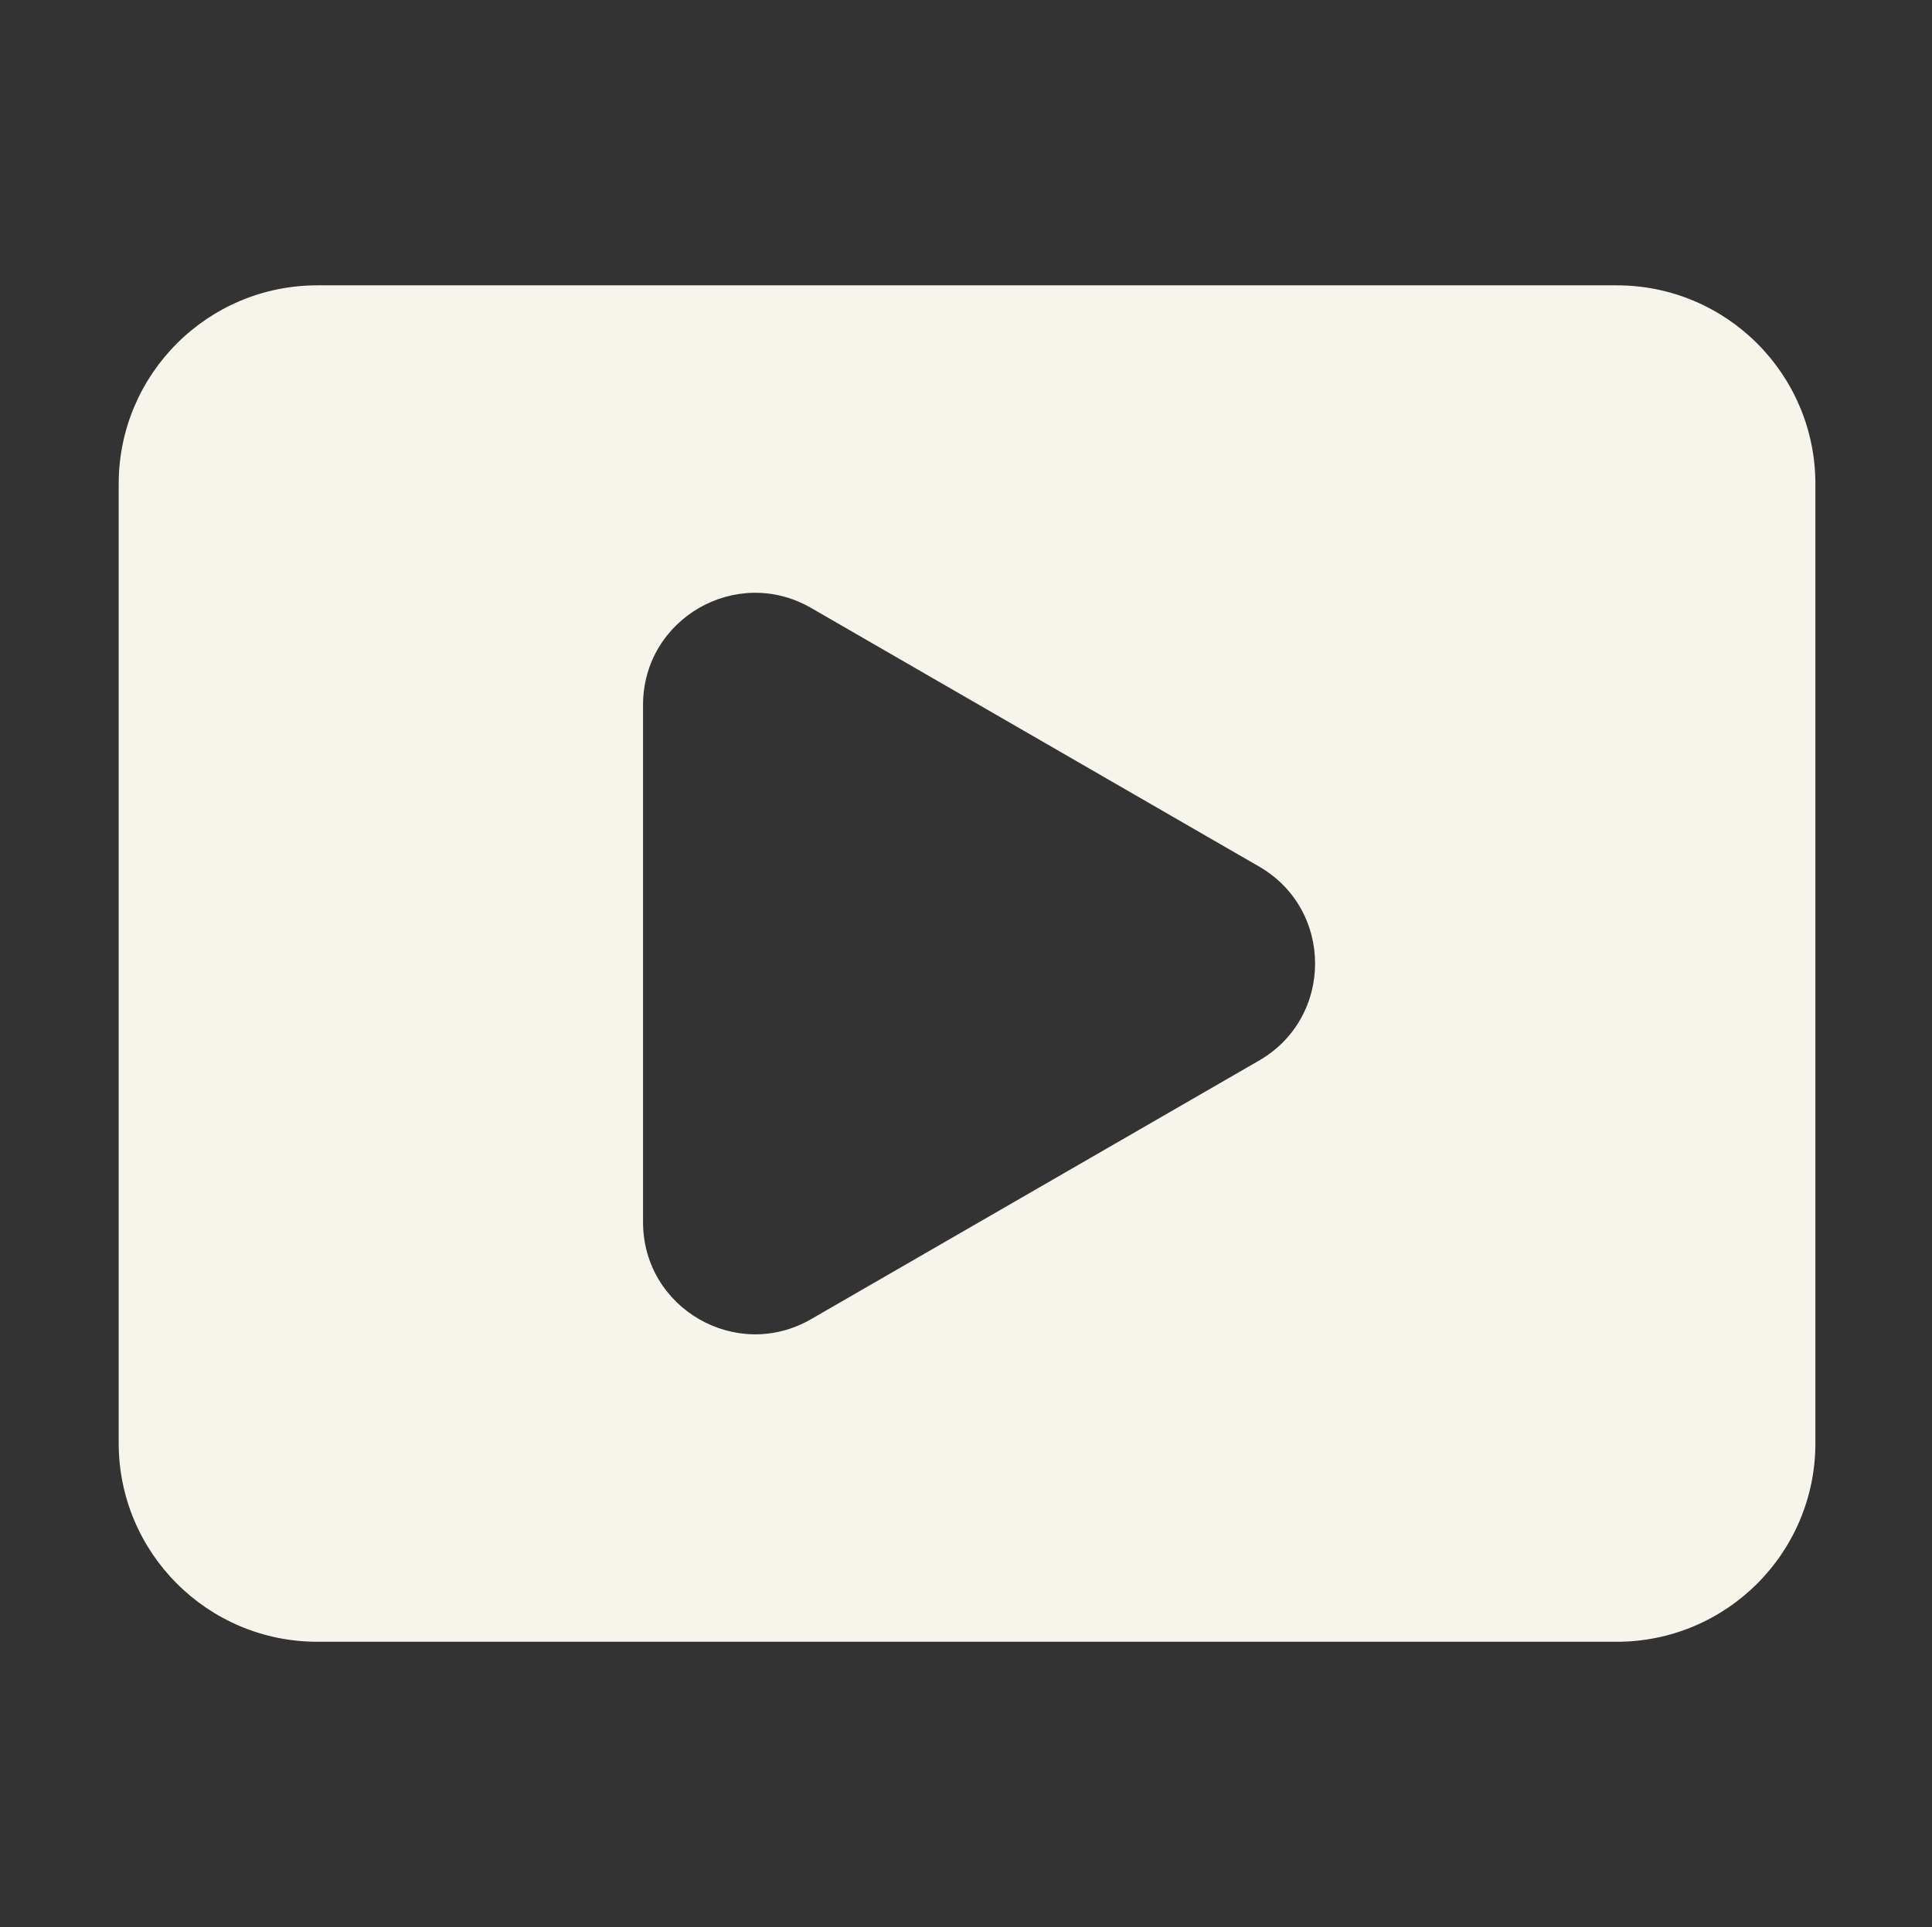 <?xml version="1.0" encoding="UTF-8" standalone="no"?><!DOCTYPE svg PUBLIC "-//W3C//DTD SVG 1.1//EN" "http://www.w3.org/Graphics/SVG/1.1/DTD/svg11.dtd"><svg width="100%" height="100%" viewBox="0 0 426 425" version="1.1" xmlns="http://www.w3.org/2000/svg" xmlns:xlink="http://www.w3.org/1999/xlink" xml:space="preserve" xmlns:serif="http://www.serif.com/" style="fill-rule:evenodd;clip-rule:evenodd;stroke-linejoin:round;stroke-miterlimit:2;"><rect x="0" y="0" width="426" height="425" fill="#333333" stroke="none"/><rect id="icon-play-linen" x="0.729" y="0" width="425" height="425" style="fill:none;"/><path d="M277.621,233.896l-98.775,57.029c-16.471,9.508 -37.058,-2.379 -37.058,-21.4l-0,-114.054c-0,-19.017 20.587,-30.904 37.058,-21.396l98.775,57.029c16.471,9.508 16.471,33.283 0,42.792m78.867,-170.967l-286.517,0c-24.192,0 -43.8,19.608 -43.8,43.796l0,211.546c0,24.191 19.608,43.8 43.8,43.8l286.517,-0c24.191,-0 43.8,-19.609 43.8,-43.8l-0,-211.546c-0,-24.188 -19.609,-43.796 -43.8,-43.796" style="fill:#f7f5eb;fill-rule:nonzero;"/></svg>